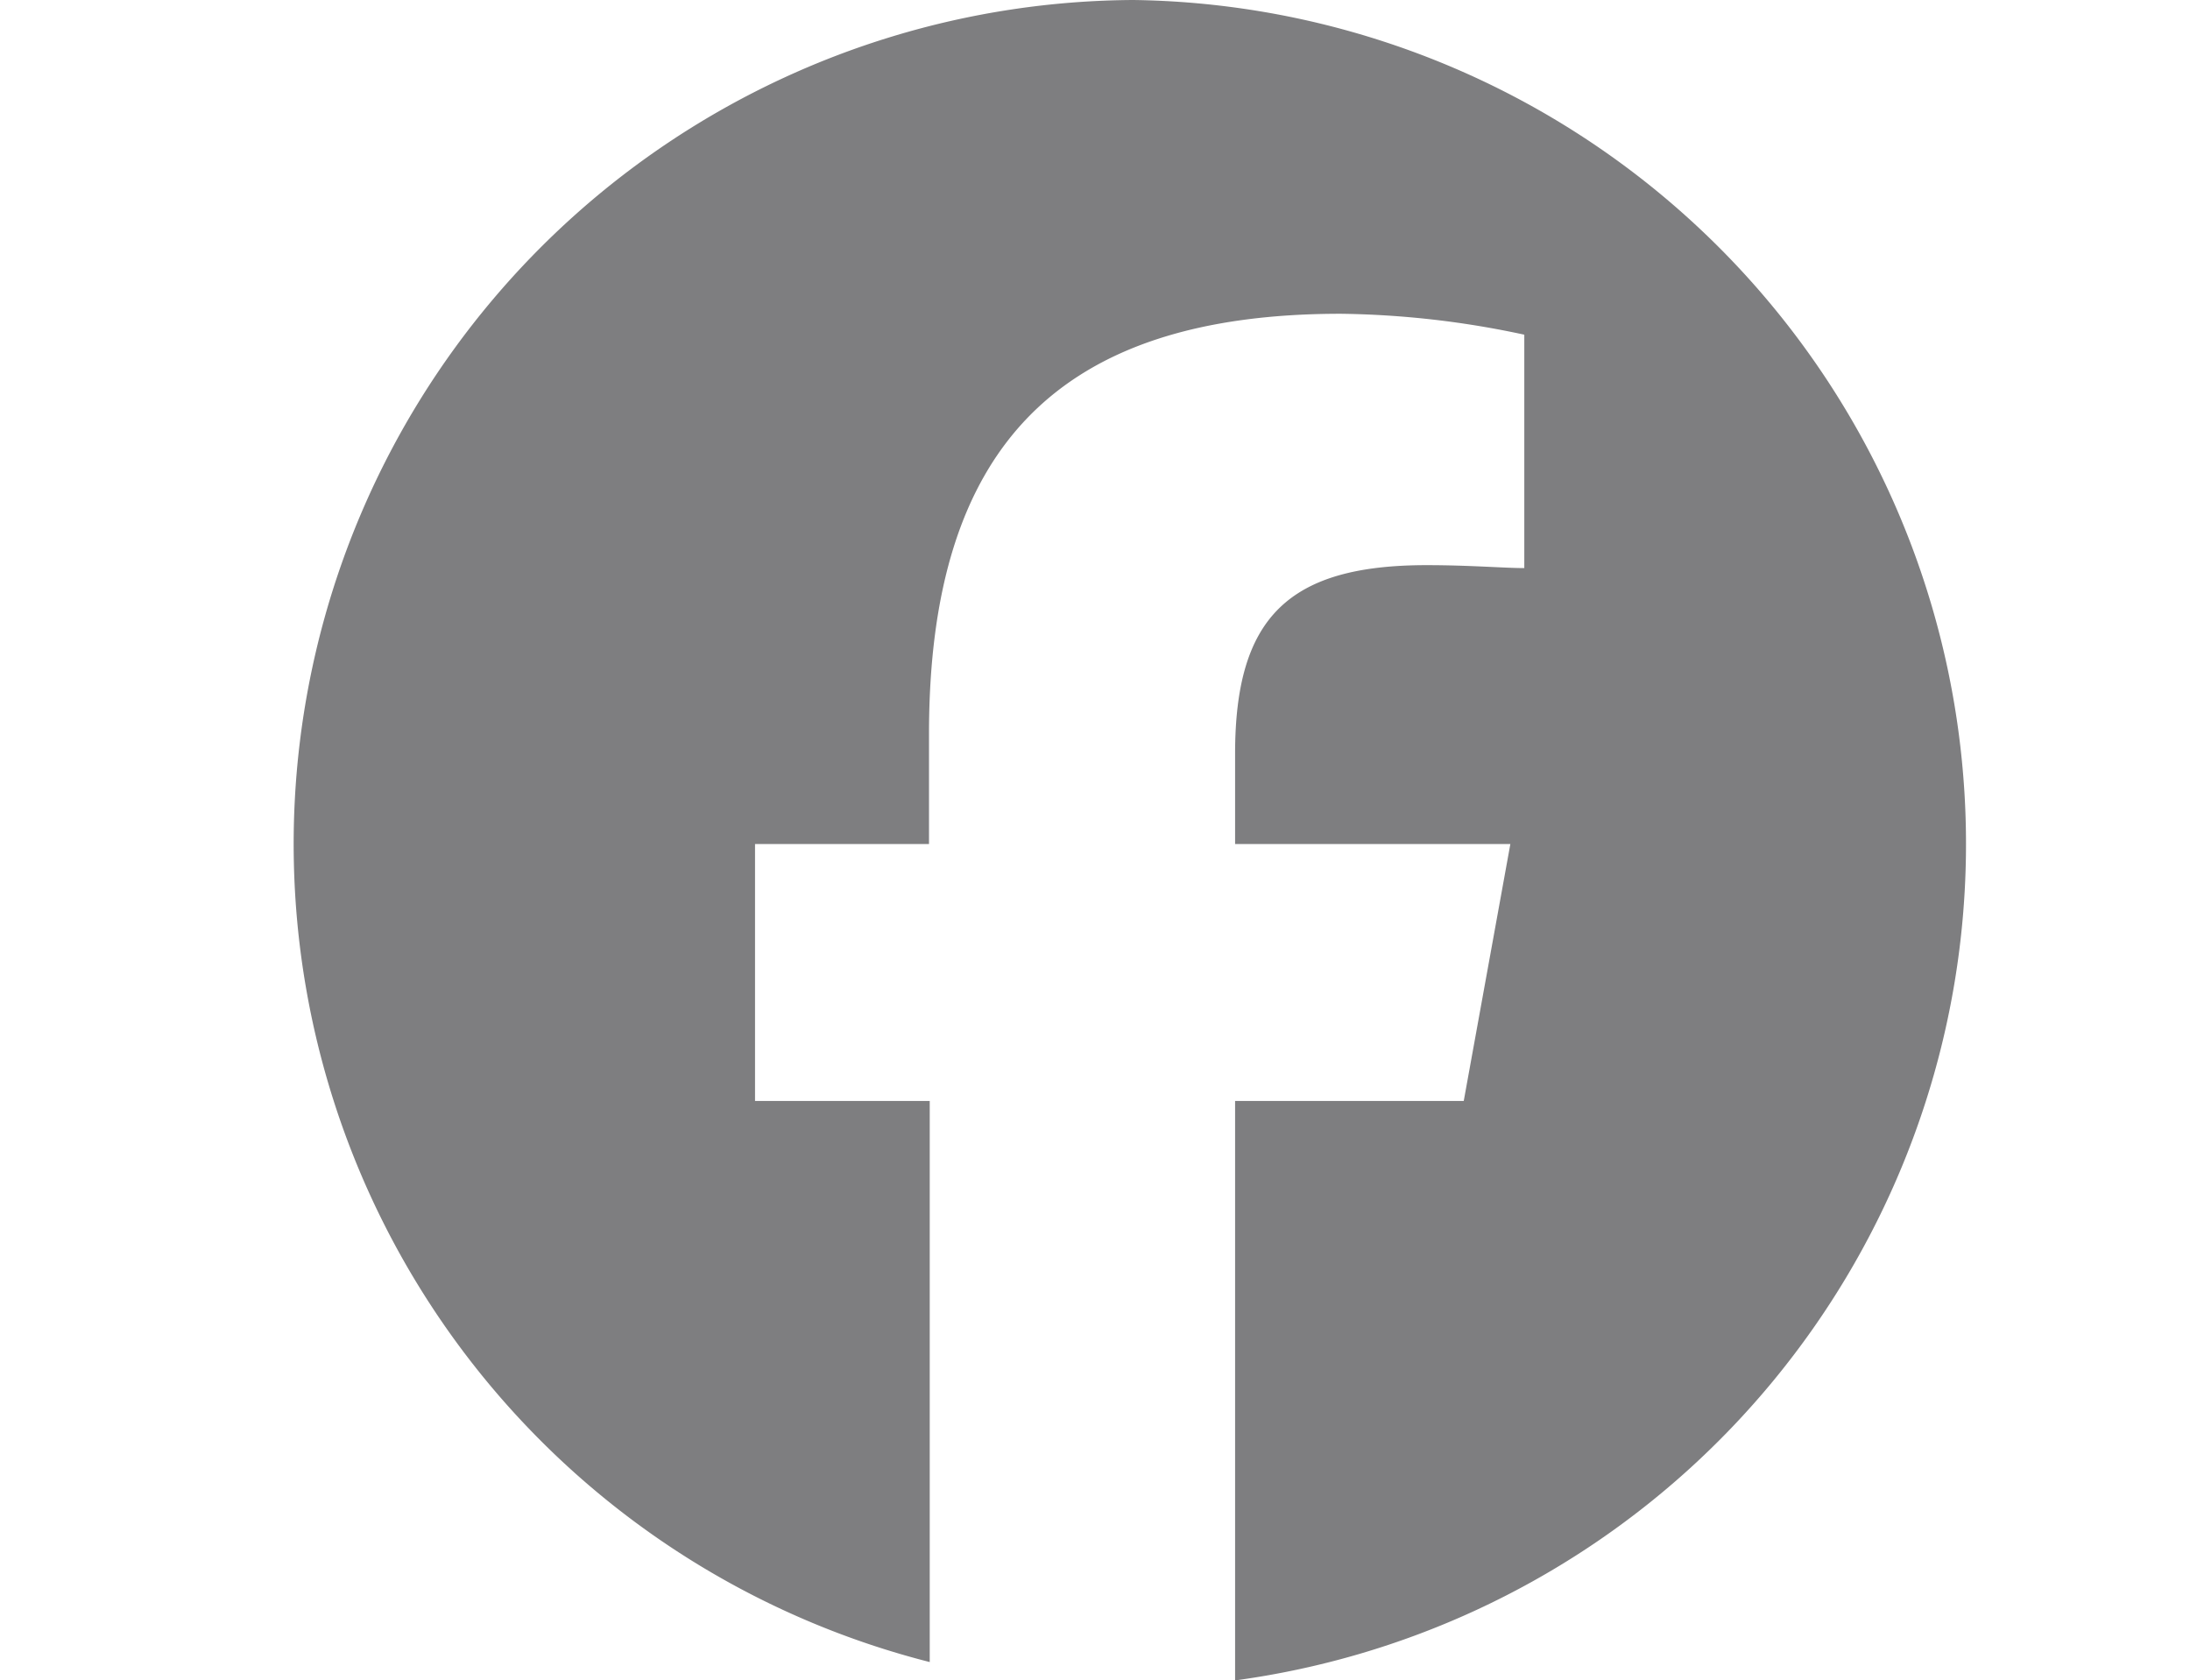 <svg xmlns="http://www.w3.org/2000/svg" xmlns:xlink="http://www.w3.org/1999/xlink" width="59.67" height="45.79" viewBox="0 0 59.67 45.79">
  <defs>
    <clipPath id="clip-path">
      <rect id="Rectangle_4" data-name="Rectangle 4" width="59.67" height="45.79" transform="translate(550 348.565)" fill="#fff" opacity="0.46"/>
    </clipPath>
  </defs>
  <g id="Mask_Group_4" data-name="Mask Group 4" transform="translate(-550 -348.565)" clip-path="url(#clip-path)">
    <g id="Layer_2" data-name="Layer 2" transform="translate(557.882 348.565)">
      <g id="レイヤー_1" data-name="レイヤー 1">
        <path id="Path_6" data-name="Path 6" d="M23,0a23,23,0,0,0-5.55,45.29V30H12.69V23h4.74V20c0-7.83,3.54-11.45,11.22-11.45a25,25,0,0,1,5,.57v6.36c-.55,0-1.49-.08-2.66-.08-3.77,0-5.22,1.43-5.22,5.14V23h7.5L32,30H25.77V45.79A23,23,0,0,0,23,0Z" fill="#7e7e80"/>
      </g>
    </g>
  </g>
</svg>
